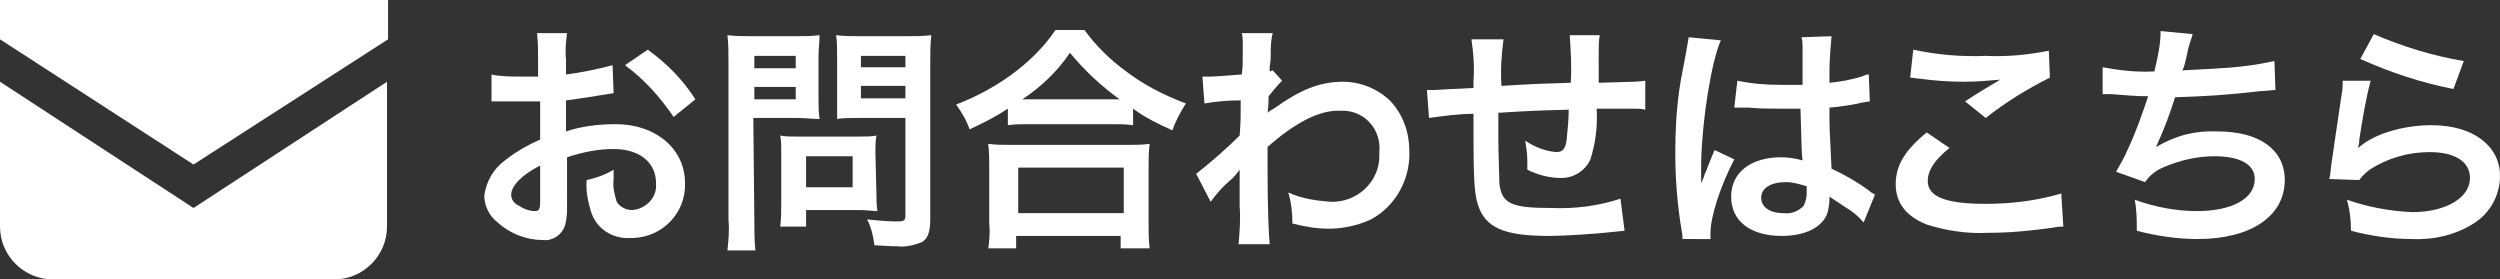 <?xml version="1.0" encoding="utf-8"?>
<!-- Generator: Adobe Illustrator 26.0.2, SVG Export Plug-In . SVG Version: 6.00 Build 0)  -->
<svg version="1.1" id="レイヤー_1" xmlns="http://www.w3.org/2000/svg" xmlns:xlink="http://www.w3.org/1999/xlink" x="0px"
	 y="0px" viewBox="0 0 241.6 27" style="enable-background:new 0 0 241.6 27;" xml:space="preserve">
<rect x="0" y="0" width="241.6" height="27" fill="#333333" stroke="none"/>
<style type="text/css">
	.st0{fill:#FFFFFF;}
</style>
<g>
	<g>
		<g>
			<path class="st0" d="M54.8,19.8c0,0.7,0,1.3-0.2,2c-0.3,0.9-1.2,1.5-2.1,1.4c-1.6,0-3.2-0.6-4.4-1.7c-0.8-0.6-1.3-1.6-1.3-2.6
				c0.2-1.4,0.9-2.6,2-3.4c1-0.8,2.2-1.5,3.4-2V9.8h-1c-0.3,0-0.7,0-1.3,0h-1.3H48c-0.1,0-0.3,0-0.5,0V7.2c0.9,0.2,1.9,0.2,2.8,0.2
				c0.2,0,0.5,0,0.8,0H52V5.9c0-0.9,0-1.8-0.1-2.7h2.9c-0.1,0.8-0.2,1.7-0.1,2.5v1.5c1.5-0.2,3-0.5,4.5-0.9L59.3,9l-2.5,0.4
				c-0.8,0.1-1.2,0.2-2.1,0.3v3c1.5-0.5,3.1-0.7,4.8-0.7c3.9,0,6.7,2.4,6.7,5.7c0.1,2.9-2.2,5.2-5,5.3c-0.1,0-0.2,0-0.3,0
				c-1.7,0.1-3.3-0.9-3.8-2.6c-0.3-1-0.5-2-0.4-3c0.9-0.2,1.8-0.5,2.6-1c0,0.3,0,0.7,0,1c-0.1,0.7,0.1,1.4,0.3,2.1
				c0.3,0.5,0.9,0.8,1.5,0.8c1.3-0.1,2.4-1.2,2.3-2.5c0,0,0,0,0-0.1c0-2-1.6-3.3-4.1-3.3c-1.5,0-3,0.3-4.5,0.8L54.8,19.8z M52.2,16
				c-1.8,0.9-2.8,2-2.8,2.8c0,0.5,0.3,0.9,0.8,1.1c0.4,0.3,1,0.5,1.5,0.5c0.4,0,0.5-0.2,0.5-1V16z M65.1,11.3
				c-1.3-1.9-2.8-3.6-4.7-5l2.2-1.5c1.8,1.3,3.4,2.9,4.6,4.8L65.1,11.3z"/>
		</g>
		<g>
			<path class="st0" d="M72.9,21.3c0,1,0,1.9,0.1,2.9h-2.7c0.1-1,0.2-1.9,0.1-2.9V6c0-0.9,0-1.8-0.1-2.6c0.8,0.1,1.6,0.1,2.4,0.1
				h4.1c0.8,0,1.6,0,2.4-0.1c0,0.7-0.1,1.3-0.1,2.2v3.8c0,0.7,0,1.4,0.1,2.1c-0.6,0-1.4-0.1-2.2-0.1h-4.2L72.9,21.3L72.9,21.3z
				 M72.9,6.6h4V5.4h-4V6.6z M72.9,9.6h4V8.4h-4V9.6z M84.7,18.8c0,0.5,0,1.1,0.1,1.6c-0.5,0-1-0.1-1.7-0.1h-5.2v1.6h-2.5
				c0.1-0.8,0.1-1.5,0.1-2.3v-4.9c0-0.6,0-1.1-0.1-1.6c0.5,0.1,1,0.1,1.7,0.1h5.8c0.7,0,1.3,0,1.8-0.1c-0.1,0.5-0.1,1.1-0.1,1.6
				L84.7,18.8z M77.9,18.1h4.5v-3h-4.5V18.1z M89.9,21.1c0,1.3-0.2,1.9-0.8,2.3c-0.8,0.3-1.6,0.5-2.4,0.4c-0.4,0-0.6,0-2.2-0.1
				c-0.1-0.9-0.3-1.7-0.7-2.5c0.9,0.1,1.9,0.2,2.9,0.2c0.7,0,0.8-0.1,0.8-0.6v-9.4H83c-0.8,0-1.6,0-2.1,0.1c0-0.6,0-1.1,0-2.1V5.6
				c0-0.9,0-1.5-0.1-2.2c0.8,0.1,1.6,0.1,2.4,0.1h4.4c0.8,0,1.6,0,2.4-0.1c-0.1,0.9-0.1,1.7-0.1,2.6L89.9,21.1z M83.2,6.5h4.3V5.4
				h-4.3V6.5z M83.2,9.5h4.3V8.3h-4.3V9.5z"/>
		</g>
		<g>
			<path class="st0" d="M97.4,10.5c-1.2,0.8-2.4,1.4-3.7,2c-0.3-0.9-0.8-1.7-1.3-2.4c2.1-0.8,4.1-1.9,5.9-3.3
				c1.4-1.1,2.7-2.4,3.7-3.9h2.8c1.1,1.5,2.4,2.8,3.9,3.9c1.8,1.4,3.8,2.4,5.9,3.2c-0.5,0.8-1,1.7-1.3,2.6c-1.3-0.6-2.6-1.2-3.8-2.1
				v1.6c-0.7-0.1-1.4-0.1-2.1-0.1h-8c-0.7,0-1.3,0-2,0.1V10.5z M95.5,24.1c0.1-0.8,0.2-1.6,0.1-2.5v-5.4c0-0.8,0-1.5-0.1-2.3
				c0.7,0.1,1.3,0.1,2,0.1h11.6c0.7,0,1.3,0,2-0.1c-0.1,0.8-0.1,1.5-0.1,2.3v5.4c0,0.8,0,1.6,0.1,2.4h-2.8v-1.2H98.2V24h-2.7V24.1z
				 M98.4,20.6h10.2v-4.4H98.4V20.6z M107.4,9.6h0.8c-1.8-1.3-3.4-2.8-4.8-4.5c-1.2,1.8-2.8,3.3-4.6,4.5H107.4z"/>
		</g>
		<g>
			<path class="st0" d="M115.6,16.8c1.5-1.2,2.9-2.4,4.2-3.7c0.1-1.4,0.1-1.4,0.1-3.4c-1.2,0-2.4,0.1-3.5,0.3l-0.2-2.6
				c0.4,0,0.6,0,0.8,0c0.4,0,1.7-0.1,3-0.2c0.1-0.6,0.1-1.2,0.1-1.8c0-0.4,0-0.8,0-1V4.2c0-0.3,0-0.7-0.1-1h3
				c-0.2,0.7-0.2,1.5-0.2,2.2c0,0.4,0,0.4-0.1,1.1v0.4c0.1,0,0.2-0.1,0.3-0.1l0.9,1c-0.5,0.5-0.9,1-1.3,1.5c0,1-0.1,1.5-0.1,1.6l0,0
				c0.2-0.2,0.4-0.3,0.6-0.4c2.5-1.8,4.4-2.6,6.7-2.6c1.7,0,3.4,0.7,4.6,1.9c1.2,1.3,1.8,3,1.8,4.8c0.1,2.7-1.3,5.3-3.7,6.6
				c-1.3,0.6-2.7,0.9-4.1,0.9c-1.2,0-2.3-0.2-3.5-0.5c0-1-0.1-2-0.4-3c1.3,0.6,2.7,0.8,4.1,0.9c2.5,0.1,4.7-1.9,4.7-4.4
				c0-0.1,0-0.3,0-0.4c0.2-2.1-1.3-3.9-3.4-4c-0.2,0-0.4,0-0.6,0c-1.9,0-4.2,1.2-6.8,3.5v2.4c0,3.3,0.1,5.9,0.2,7h-3
				c0.1-1.2,0.2-2.5,0.1-3.7v-2.1c0-0.6,0-0.9,0-1.4l0,0c-0.3,0.4-0.6,0.8-1,1.1c-0.7,0.6-1.3,1.3-1.8,2L115.6,16.8z"/>
		</g>
		<g>
			<path class="st0" d="M157,22.3l-1,0.1c-1.7,0.2-4.8,0.4-6.3,0.4c-4.4,0-6.2-0.8-6.9-3.1c-0.3-1-0.4-2.4-0.4-6.4
				c0-0.3,0-0.4,0-2.3c-1.4,0-2.9,0.2-4.3,0.4l-0.2-2.7c0.3,0,0.6,0,0.7,0s1.5-0.1,3.8-0.2c0-0.4,0-0.6,0-0.7c0.1-1.3,0-2.7-0.2-4
				h3.1c-0.2,1.5-0.3,3-0.2,4.5c3.3-0.2,3.3-0.2,6.7-0.3c0.1-1.5,0-3.1-0.1-4.6h2.9c-0.1,0.6-0.1,1.1-0.1,1.7V8
				c3.8-0.1,3.8-0.1,4.5-0.2v2.8c-0.4-0.1-0.9-0.1-1.3-0.1h-3.4c0.1,1.7-0.1,3.3-0.6,4.9c-0.5,1.1-1.6,1.8-2.8,1.8s-2.3-0.3-3.3-0.8
				c0-0.5,0-0.6,0-0.9c0-0.6-0.1-1.3-0.2-1.9c0.9,0.6,1.9,1,3,1.1c0.6,0,0.9-0.3,1-1.2c0.1-1,0.2-1.9,0.2-2.9
				c-3.5,0.1-3.5,0.1-6.8,0.3v0.7c0,0.1,0,0.1,0,1.4v0.5c0,1.2,0.1,3.8,0.1,4.2c0.2,2,1.2,2.4,5,2.4c2.3,0.1,4.6-0.2,6.7-0.9
				L157,22.3z"/>
		</g>
		<g>
			<path class="st0" d="M162.6,23.1c0-0.2,0-0.4-0.1-0.9c-0.4-2.4-0.6-4.9-0.6-7.4c0-2.1,0.1-4.1,0.4-6.2c0.1-0.7,0.1-0.7,0.6-3.3
				c0.1-0.6,0.2-1.1,0.3-1.7V3.6l3.1,0.3c-0.9,2-1.8,7.6-1.9,11.7c0,0.8,0,0.8,0,1.2v0.4c0,0.2,0,0.3,0,0.5l0,0
				c0.1-0.2,0.1-0.2,0.3-0.7c0-0.2,0.2-0.4,0.3-0.8l0.4-1c0.1-0.2,0.2-0.5,0.3-0.7l1.9,0.9c-1.4,2.7-2.3,5.6-2.3,7.1
				c0,0.2,0,0.4,0,0.6L162.6,23.1z M167.9,7.8c1.4,0.3,2.8,0.4,4.2,0.4c0.8,0,1.3,0,2.1,0c0-1.4,0-2.5,0-3.5c0-0.4,0-0.7-0.1-1.1
				l2.9-0.1c-0.1,1.1-0.2,2.3-0.2,3.4V8c1.1-0.1,2.1-0.3,3.1-0.6l0.5-0.2h0.2l0.1,2.6c-0.2,0-0.5,0.1-0.7,0.1
				c-0.8,0.2-2,0.4-3.2,0.5V11c0,1.3,0,1.4,0.2,5.3c1.3,0.6,2.5,1.3,3.6,2.1c0.2,0.2,0.4,0.3,0.6,0.4l-1.1,2.7
				c-0.5-0.6-1.1-1.1-1.8-1.5l-1.5-1v0.3c0,0.4-0.1,0.9-0.2,1.3c-0.5,1.4-2.2,2.2-4.4,2.2c-3,0-4.9-1.4-4.9-3.8c0-2.4,2-3.8,4.8-3.8
				c0.7,0,1.4,0.1,2.1,0.3c-0.1-0.6-0.1-1.7-0.2-5c-0.9,0-1.5,0-2.1,0c-0.9,0-1.8,0-2.9-0.1c-0.3,0-0.6,0-0.7,0h-0.4
				c-0.1,0-0.2,0-0.2,0h-0.1L167.9,7.8z M172.6,17.6c-1.5,0-2.4,0.6-2.4,1.5s0.8,1.5,2.2,1.5c0.7,0.1,1.4-0.2,1.9-0.7
				c0.2-0.4,0.3-0.8,0.3-1.3V18C173.9,17.8,173.3,17.6,172.6,17.6z"/>
		</g>
		<g>
			<path class="st0" d="M188.4,14.3c-1.5,1.2-2.1,2.2-2.1,3.2c0,1.5,1.7,2.2,5.6,2.2c2.5,0,4.9-0.3,7.3-1l0.2,3.2
				c-0.4,0-0.5,0-1,0.1c-2.1,0.3-4.2,0.5-6.3,0.5c-2,0.1-4-0.2-5.9-0.8c-2-0.8-3-2.1-3-3.9c0-1.8,0.9-3.3,3-5L188.4,14.3z
				 M184.9,4.8c2.3,0.5,4.7,0.7,7,0.6c2.1,0.1,4.1-0.1,6.1-0.5l0.1,2.6c-2.2,1.1-4.3,2.4-6.2,3.9l-2-1.6c1.2-0.8,2.4-1.5,3.4-2.1
				c-1.2,0.1-2.3,0.2-3.5,0.2c-1.4,0-2.9-0.1-4.3-0.3c-0.3,0-0.6-0.1-0.9-0.1L184.9,4.8z"/>
		</g>
		<g>
			<path class="st0" d="M203.2,6.5c1.6,0.3,3.3,0.5,5,0.4c0.3-1.3,0.6-2.5,0.6-3.9l3.1,0.3c-0.1,0.4-0.3,0.9-0.4,1.3
				c-0.4,1.8-0.4,1.8-0.6,2.2c1.8-0.1,4.4-0.2,5.9-0.4c1-0.1,2-0.3,3-0.5l0.1,2.8c-0.5,0-0.8,0.1-1.4,0.1c-3.4,0.4-5.4,0.5-8.3,0.6
				c-0.5,1.6-1.1,3.2-1.8,4.7v0.1c1.8-1.1,3.8-1.6,5.9-1.5c4.1,0,6.5,1.8,6.5,4.7c0,3.5-3.3,5.7-8.4,5.7c-2,0-4-0.3-5.9-0.8
				c0-1,0-2-0.2-3c1.9,0.7,4,1.1,6,1.1c3.4,0,5.6-1.2,5.6-3.1c0-1.4-1.4-2.2-3.9-2.2c-1.7,0-3.4,0.4-5,1.1c-0.7,0.3-1.3,0.8-1.7,1.4
				l-2.8-1c0.4-0.7,0.8-1.4,1.1-2.1c0.8-1.7,1.4-3.4,2-5.2c-1.2,0-2.3-0.1-3.5-0.2c-0.3,0-0.6,0-0.7,0h-0.2L203.2,6.5z"/>
		</g>
		<g>
			<path class="st0" d="M229.1,7.8c-0.5,1.9-0.8,3.8-1.1,5.7c0,0.3,0,0.3-0.1,0.7v0.1c1.4-1.3,4.2-2.2,7.1-2.2c4,0,6.6,2,6.6,4.9
				c0,1.8-0.9,3.5-2.4,4.5c-1.8,1.2-4,1.7-6.1,1.6c-2,0-4-0.3-5.9-0.8c0-1-0.1-2-0.4-3c2,0.7,4.1,1.1,6.3,1.2c3.3,0,5.6-1.4,5.6-3.3
				c0-1.6-1.5-2.5-3.9-2.5c-2.1,0-4.1,0.6-5.8,1.7c-0.4,0.3-0.7,0.6-1,1l-2.9-0.1c0.1-0.4,0.1-0.5,0.2-1.4c0.2-1.5,0.6-4,1-6.8
				c0.1-0.4,0.1-0.9,0.1-1.3L229.1,7.8z M229.4,3.3c2.8,1.2,5.7,2.1,8.7,2.6l-1,2.7C234,8,231,7,228.1,5.7L229.4,3.3z"/>
		</g>
	</g>
	<g>
		<polygon class="st0" points="18.7,15.9 37.5,3.8 37.5,0 0,0 0,3.8 		"/>
		<path class="st0" d="M18.7,20.1L0,7.9v14C0,24.7,2.3,27,5.1,27h27.2c2.8,0,5.1-2.3,5.1-5.1v-14L18.7,20.1z"/>
	</g>
</g>
<g>
	<path class="st0" d="M54.6,185.6c-0.9,0.3-1.9,0.5-3,0.6c0,0.8,0,1.7,0,2.4c1.2-0.3,2.4-0.6,3.3-0.6c2.9,0,5.1,1.4,5.1,4.3
		c0,2.5-1.4,4.4-4.4,4.4c-1.2,0-2.3-0.5-3.3-1.6c0.4-0.5,0.8-1.1,1.1-1.7c0.6,0.8,1.4,1.2,2.2,1.2c1.4,0,2.2-1,2.2-2.3
		c0-1.4-1-2.4-2.9-2.4c-0.9,0-2.1,0.2-3.3,0.6v3.5c0,1.6-1,3-3.2,3c-1.5,0-3.2-0.9-3.2-3c0-1.2,0.8-2.4,2.1-3.4
		c0.6-0.5,1.4-0.9,2.2-1.2v-3c-1.1,0.1-2.4,0.1-3.9,0.1v-2.1c1.4,0,2.7,0,3.9-0.1v-3l2.8,0.1c0,0.2-0.2,0.4-0.5,0.4
		c-0.1,0.7-0.1,1.5-0.1,2.3c1-0.1,1.9-0.3,2.7-0.6L54.6,185.6z M49.5,191.3c-1,0.6-2.3,1.4-2.3,2.6c0,0.7,0.4,1.2,1.2,1.2
		c0.7,0,1.2-0.4,1.2-1.2C49.5,193.4,49.5,192.3,49.5,191.3z M59.3,187.3c-0.9-0.9-2.5-1.8-3.9-2.3l1.1-1.8c1.5,0.5,3.1,1.4,4.1,2.3
		L59.3,187.3z"/>
	<path class="st0" d="M69.2,192c0,0.2-0.2,0.3-0.5,0.3c-0.4,2.4-1.2,4.1-5.8,5.1c-0.2-0.5-0.7-1.4-1.1-1.9c4-0.6,4.5-1.8,4.7-3.8
		L69.2,192z M73,194.5c0,0.6,0.1,0.7,0.8,0.7h1.8c0.6,0,0.7-0.3,0.8-2.4c0.4,0.3,1.4,0.7,1.9,0.8c-0.2,2.8-0.8,3.5-2.5,3.5h-2.3
		c-2.1,0-2.6-0.6-2.6-2.6v-3.2h-6.5v-9.9h11.5v9.9H73V194.5z M66.4,183.1v1.1h7.4v-1.1H66.4z M66.4,185.8v1.1h7.4v-1.1H66.4z
		 M66.4,188.5v1.1h7.4v-1.1H66.4z"/>
	<path class="st0" d="M83.9,188.3c0.5,0.5,1.9,2.1,2.2,2.5l-1.2,1.6c-0.2-0.5-0.6-1.2-1-1.9v6.7h-2V191c-0.5,1.3-1.1,2.6-1.8,3.5
		c-0.2-0.6-0.6-1.5-1-2c0.9-1.1,1.8-3,2.4-4.7h-2.1v-1.9h2.5v-2c-0.7,0.2-1.3,0.3-2,0.5c-0.1-0.4-0.4-1.1-0.6-1.5
		c2-0.5,4.1-1.2,5.3-2l1.6,1.5v-0.3h3.4v-1.2l2.5,0.1c0,0.2-0.2,0.3-0.5,0.3v0.8H95v1.4h-3.4v0.6h2.9v1.3h-2.9v0.6h4.1v1.5h-9.9V186
		h3.8v-0.6h-2.8v-1.3h2.8v-0.6h-3.4v-1c-0.1,0-0.3,0-0.4,0c-0.5,0.3-1.2,0.5-1.9,0.8v2.6h1.7v1.9h-1.7V188.3z M94.6,194.6h-1.3
		c1,0.6,2.1,1.2,2.7,1.7l-2,1c-0.6-0.5-1.8-1.4-2.8-2l1-0.7h-3.3l1.1,0.7c0.1,0.1,0,0.2-0.1,0.2c-0.8,0.7-2.4,1.4-3.8,1.8
		c-0.3-0.4-0.8-1-1.2-1.4c1.1-0.3,2.3-0.8,3.1-1.3h-1.1V188h7.8v6.6H94.6z M88.8,189.3v0.6h3.8v-0.6H88.8z M88.8,191v0.6h3.8V191
		H88.8z M88.8,192.7v0.7h3.8v-0.7H88.8z"/>
	<path class="st0" d="M106.2,191.1c-1,0.1-2.4,0.2-3.7,0.2c0,0.4-0.1,0.7-0.1,1c0,2,1.3,2.4,2.8,2.4c0.7,0,1.5-0.1,2.2-0.3
		c0.8-0.2,1.2-0.8,1.2-1.7c0-0.8-0.4-1.8-1.3-2.9c0.6-0.2,1.5-0.5,2-0.7c1,1.5,1.6,2.8,1.6,4c0,3.6-4.6,3.6-5.7,3.6
		c-3.4,0-4.9-1.2-4.9-4.5c0-0.5,0-0.7,0.1-1c-1.3-0.1-3.6-0.3-3.6-2.3c0-0.8,0.4-1.6,1.4-2.4l1.7,0.7c-0.7,0.4-1.1,0.9-1.1,1.3
		c0,0.6,1,0.7,1.8,0.7c0.1-1,0.2-2,0.3-3.1c-1.1-0.1-2.4-0.4-3.4-0.8l0.5-2c0.9,0.4,2,0.7,3.2,0.8c0.1-1,0.2-2,0.3-2.9l2.9,0.3
		c0,0.2-0.3,0.4-0.6,0.4c-0.1,0.6-0.3,1.4-0.4,2.3c0.3,0,0.7,0,1.2,0c0.6,0,1.4,0,1.9-0.1l-0.1,2c-0.5,0-1,0.1-1.6,0.1s-1.2,0-1.7,0
		c-0.1,1-0.2,2.1-0.3,3c1.2,0,2.4-0.1,3.5-0.3L106.2,191.1z"/>
	<path class="st0" d="M113.2,191.3c-0.3-1.2-0.5-2.8-0.5-3.8c0-1.3,0.1-3.2,0.5-5.3l2.8,0.3c-0.1,0.2-0.3,0.3-0.4,0.3
		c-0.4,1.4-0.7,3.9-0.6,4.9c0.3-0.8,0.9-1.7,1.3-2.4c0.2,0.4,0.7,1.1,1,1.4c-1.1,1.7-1.9,2.9-1.9,3.7c0,0.1,0,0.3,0.1,0.4
		L113.2,191.3z M123.3,181.7c0,0.2-0.2,0.3-0.4,0.4c0.1,1.4,0.3,3.7,0.3,5.9c0,3.4-1.1,6.5-6.6,8.8c-0.3-0.5-1.1-1.3-1.6-1.7
		c4.8-1.8,5.8-4.7,5.8-7c0-2.4-0.2-4.9-0.4-6.5L123.3,181.7z"/>
	<path class="st0" d="M131,189.1c0,1.2-1,2.2-2.2,2.2s-2.2-1-2.2-2.2s1-2.2,2.2-2.2C130,186.9,131,187.9,131,189.1z"/>
	<path class="st0" d="M143.4,185.6c-0.9,0.3-1.9,0.5-3,0.6c0,0.8,0,1.7,0,2.4c1.2-0.3,2.4-0.6,3.3-0.6c2.9,0,5.1,1.4,5.1,4.3
		c0,2.5-1.4,4.4-4.4,4.4c-1.2,0-2.3-0.5-3.3-1.6c0.4-0.5,0.8-1.1,1.1-1.7c0.6,0.8,1.4,1.2,2.2,1.2c1.4,0,2.2-1,2.2-2.3
		c0-1.4-1-2.4-2.9-2.4c-0.9,0-2.1,0.2-3.3,0.6v3.5c0,1.6-1,3-3.2,3c-1.5,0-3.2-0.9-3.2-3c0-1.2,0.8-2.4,2.1-3.4
		c0.6-0.5,1.4-0.9,2.2-1.2v-3c-1.2,0.1-2.4,0.1-3.9,0.1v-2.1c1.4,0,2.7,0,3.9-0.1v-3l2.8,0.1c0,0.2-0.2,0.4-0.5,0.4
		c-0.1,0.7-0.1,1.5-0.1,2.3c1-0.1,1.9-0.3,2.7-0.6L143.4,185.6z M138.3,191.3c-1,0.6-2.3,1.4-2.3,2.6c0,0.7,0.4,1.2,1.2,1.2
		c0.7,0,1.2-0.4,1.2-1.2C138.3,193.4,138.3,192.3,138.3,191.3z M148.1,187.3c-0.9-0.9-2.5-1.8-3.9-2.3l1.1-1.8
		c1.5,0.5,3.1,1.4,4.1,2.3L148.1,187.3z"/>
	<path class="st0" d="M158.3,188.1h-4.7v9.2h-2.1v-15.8h6.7v6.6H158.3z M156.3,183.1h-2.7v0.9h2.7V183.1z M153.6,186.5h2.7v-1h-2.7
		V186.5z M162.3,194.8h-4.9v1h-2v-6.5h6.8L162.3,194.8L162.3,194.8z M160.3,191h-2.9v2.1h2.9V191z M166.4,181.5v13.3
		c0,2.1-0.8,2.5-4.4,2.5c-0.1-0.6-0.4-1.6-0.7-2.1c0.6,0,1.2,0.1,1.7,0.1c1.3,0,1.3,0,1.3-0.5v-6.7h-4.8v-6.6H166.4z M164.3,183.1
		h-2.8v1h2.8V183.1z M161.5,186.5h2.8v-1h-2.8V186.5z"/>
	<path class="st0" d="M172,183.3c-0.1,0.2-0.2,0.3-0.5,0.3c-0.3,1.4-0.5,3.2-0.5,4.8c0,3.8,1.1,5.2,2.1,5.2c0.6,0,1.3-1.7,1.7-3.2
		c0.4,0.4,1.3,1.1,1.8,1.4c-0.8,2.9-2,4.2-3.6,4.2c-2.7,0-4-3.4-4.2-6.2c0-0.6-0.1-1.3-0.1-2c0-1.6,0.1-3.3,0.3-5L172,183.3z
		 M181.8,191.7c-0.5-3.1-2-5-4.1-6.3l1.4-1.6c2.5,1.3,4.5,3.7,5,7.1L181.8,191.7z"/>
	<path class="st0" d="M189.1,187.1c-0.9,0.6-1.8,1.2-2.7,1.7c-0.3-0.5-0.9-1.3-1.3-1.7c3-1.5,5.9-4.1,7.2-6.3l2.8,0.2
		c-0.1,0.2-0.2,0.3-0.5,0.3c1.7,2.3,4.7,4.5,7.3,5.5c-0.5,0.5-1,1.2-1.4,1.9c-0.9-0.5-1.8-1-2.7-1.7v1.2H189L189.1,187.1
		L189.1,187.1z M187.9,197.3v-7.2h11.2v7.2H197v-0.6h-7v0.6H187.9z M197,186.5c-1.5-1.1-2.8-2.4-3.6-3.6c-0.8,1.2-2.1,2.4-3.5,3.6
		H197z M196.9,192h-7v2.9h7V192z"/>
	<path class="st0" d="M202.8,184.6c1,0,2.4-0.1,3.3-0.2c0-0.4,0.1-2.7,0.1-3l2.8,0.2c-0.1,0.2-0.2,0.3-0.5,0.4
		c-0.1,0.8-0.1,1.4-0.2,2.1l0.9,0.4c-0.3,0.5-0.9,1.7-1.1,2.6c1.7-1.2,3.5-1.8,5-1.8c2.9,0,4.9,2,4.9,5.2c0,3.8-2.9,5.5-7.4,5.9
		c-0.2-0.6-0.5-1.4-0.8-2c3.9-0.4,6-1.4,6-3.9c0-1.7-0.9-3.2-2.8-3.2c-1.5,0-3.4,0.8-4.9,2.1v3.1c0,1.7,0,3.3,0,4.4H206V191
		c-0.5,0.9-1.7,2.2-2.6,3l-1-1.9c1.1-0.9,2-1.9,2.7-2.8c0.3-0.4,0.8-1.2,1-1.6l0.1-1.2c-0.6,0.1-1.9,0.3-3.2,0.3L202.8,184.6z"/>
	<path class="st0" d="M234.9,187c-0.9,0.1-2.2,0.2-3.5,0.4c0,1.4,0,2.7-0.2,3.5c-0.3,1.1-1.1,1.8-2.4,1.8c-0.4,0-1.4-0.1-2.5-0.7
		c0.1-0.4,0.2-1.2,0.2-1.8c0.7,0.4,1.5,0.6,1.8,0.6c0.4,0,0.7-0.3,0.8-0.6c0.1-0.5,0.1-1.5,0.1-2.5c-1.6,0.3-3.3,0.5-4.5,0.8
		c0,1.6,0.1,3.1,0.1,3.9c0.1,1.6,0.8,2.1,2.5,2.2c0.3,0,0.6,0,1,0c1.3,0,3.3-0.1,4.6-0.3l0.1,2c-1.4,0.2-3,0.2-4.4,0.2
		c-2.9,0-5.5-0.2-5.8-4c-0.1-0.8-0.1-2.2-0.2-3.6c-1,0.2-2.4,0.5-3.1,0.6l-0.3-2.1c0.8-0.1,2.2-0.3,3.4-0.6c0-1.5,0-3.2,0-4.3
		l2.8,0.2c0,0.2-0.2,0.3-0.5,0.4c-0.1,0.9,0,2.2-0.1,3.3c1.3-0.2,2.9-0.5,4.5-0.7c-0.1-1.4-0.1-3.1-0.2-4.3l2.7,0.1
		c0,0.2-0.1,0.3-0.4,0.4c0.1,1,0.1,2.3,0.1,3.5c1.2-0.2,2.5-0.4,3.4-0.5L234.9,187z"/>
	<path class="st0" d="M237.2,196.3c-0.5-1.3-0.7-4.3-0.7-6.7c0-2.5,0.4-5.2,0.9-7.9l2.7,0.5c0,0.2-0.3,0.3-0.5,0.3
		c-1.1,3.8-1.1,6.5-1.1,8.5c0,0.6,0,1.1,0.1,1.4c0.2-0.7,0.8-2.1,1.1-2.8l1.1,1.4c-0.5,0.9-1.1,2.3-1.4,3.3
		c-0.1,0.3-0.2,0.6-0.2,0.9c0,0.2,0,0.5,0.1,0.8L237.2,196.3z M241.8,185.6c1.3,0.1,2.6,0,3.8-0.1c-0.1-1.4-0.1-2.5-0.1-3.8l2.8,0.1
		c0,0.2-0.2,0.3-0.4,0.4v3.2c1.2-0.1,2.2-0.3,3-0.6l0.2,2.1c-0.8,0.2-1.9,0.4-3.1,0.5c0.1,1.6,0.1,3.2,0.2,4.3
		c1.2,0.5,2.4,1.2,3.2,2l-1.1,2.1c-0.6-0.6-1.3-1.2-2-1.7c-0.2,2.2-1.8,2.6-3.3,2.6c-2.1,0-3.4-1.2-3.4-2.8c0-1.8,1.7-2.8,3.5-2.8
		c0.3,0,0.7,0,1,0.1c-0.1-0.9-0.1-2.3-0.2-3.6c-0.5,0-1.1,0.1-1.5,0.1H242L241.8,185.6z M246.2,193c-0.3-0.1-0.8-0.2-1.2-0.2
		c-0.9,0-1.7,0.3-1.7,1s0.7,1,1.6,1c0.9,0,1.3-0.5,1.3-1.3C246.2,193.4,246.2,193.2,246.2,193z"/>
	<path class="st0" d="M265.2,195.7c-1.4,0.2-3.4,0.3-5.2,0.3c-1.5,0-2.9-0.1-3.6-0.2c-2.2-0.5-3.2-2-3.2-3.6c0-1.4,0.7-2.7,1.6-3.7
		l1.9,0.8c-0.8,0.8-1.3,1.7-1.3,2.4c0,2.1,2.5,2.1,4.3,2.1c1.7,0,3.8-0.2,5.4-0.5L265.2,195.7z M256.7,186.6
		c0.6-0.5,1.5-1.2,2.2-1.5l0,0c-0.9,0.1-3.4,0.2-4.8,0.2c0-0.5,0-1.6-0.1-2.1c0.3,0,0.7,0,1.2,0c1.8,0,4.3-0.1,5.5-0.1
		c1-0.1,2.3-0.2,3.4-0.4l0.2,2.3c-2.5,0.4-4.7,1.9-5.7,2.7L256.7,186.6z"/>
	<path class="st0" d="M279.3,185.2c-2.1,0.5-4.9,0.8-6.9,0.9c-0.2,1.7-0.4,2.9-0.6,3.3c1.2-0.8,2.9-1.4,4.3-1.4
		c2.4,0,4.2,1.2,4.2,3.9c0,3.6-3.3,4.9-9.3,5c-0.1-0.5-0.4-1.6-0.6-2c4.9-0.1,7.7-0.9,7.7-3c0-1.3-0.8-2-2.3-2
		c-1.4,0-3.6,0.8-4.8,2.5l-2.1-0.9c0.5-0.6,1.2-2.7,1.4-5.4h-3.7v-2c0.8,0,2.7,0,3.9,0c0.1-0.9,0.1-2,0.1-2.9l2.8,0.2
		c-0.1,0.3-0.3,0.4-0.5,0.4c0,0.7-0.1,1.6-0.1,2.2c1.7-0.1,4.4-0.5,6.3-1L279.3,185.2z"/>
	<path class="st0" d="M286,184.9c-0.1,0.2-0.2,0.3-0.5,0.3c-0.2,2.4-0.4,3.8-0.7,4.3l0,0c1.6-1.1,4-1.8,5.7-1.8c2.5,0,4.5,1.4,4.4,4
		c0,3.3-2.5,4.9-9.5,5.2c-0.2-0.5-0.5-1.4-0.8-2c5.8-0.2,7.9-1.1,7.9-3.2c0-1.2-0.9-2.1-2.4-2.1c-2.2,0-4.8,1-5.9,2.6l-2-0.9
		c0.4-0.3,1-3.7,1-6.8L286,184.9z M285.6,181.2c2.1,0.2,4.9,0.7,6.7,1.4l-0.7,2.1c-1.7-0.7-4.7-1.3-6.6-1.5L285.6,181.2z"/>
</g>
</svg>
